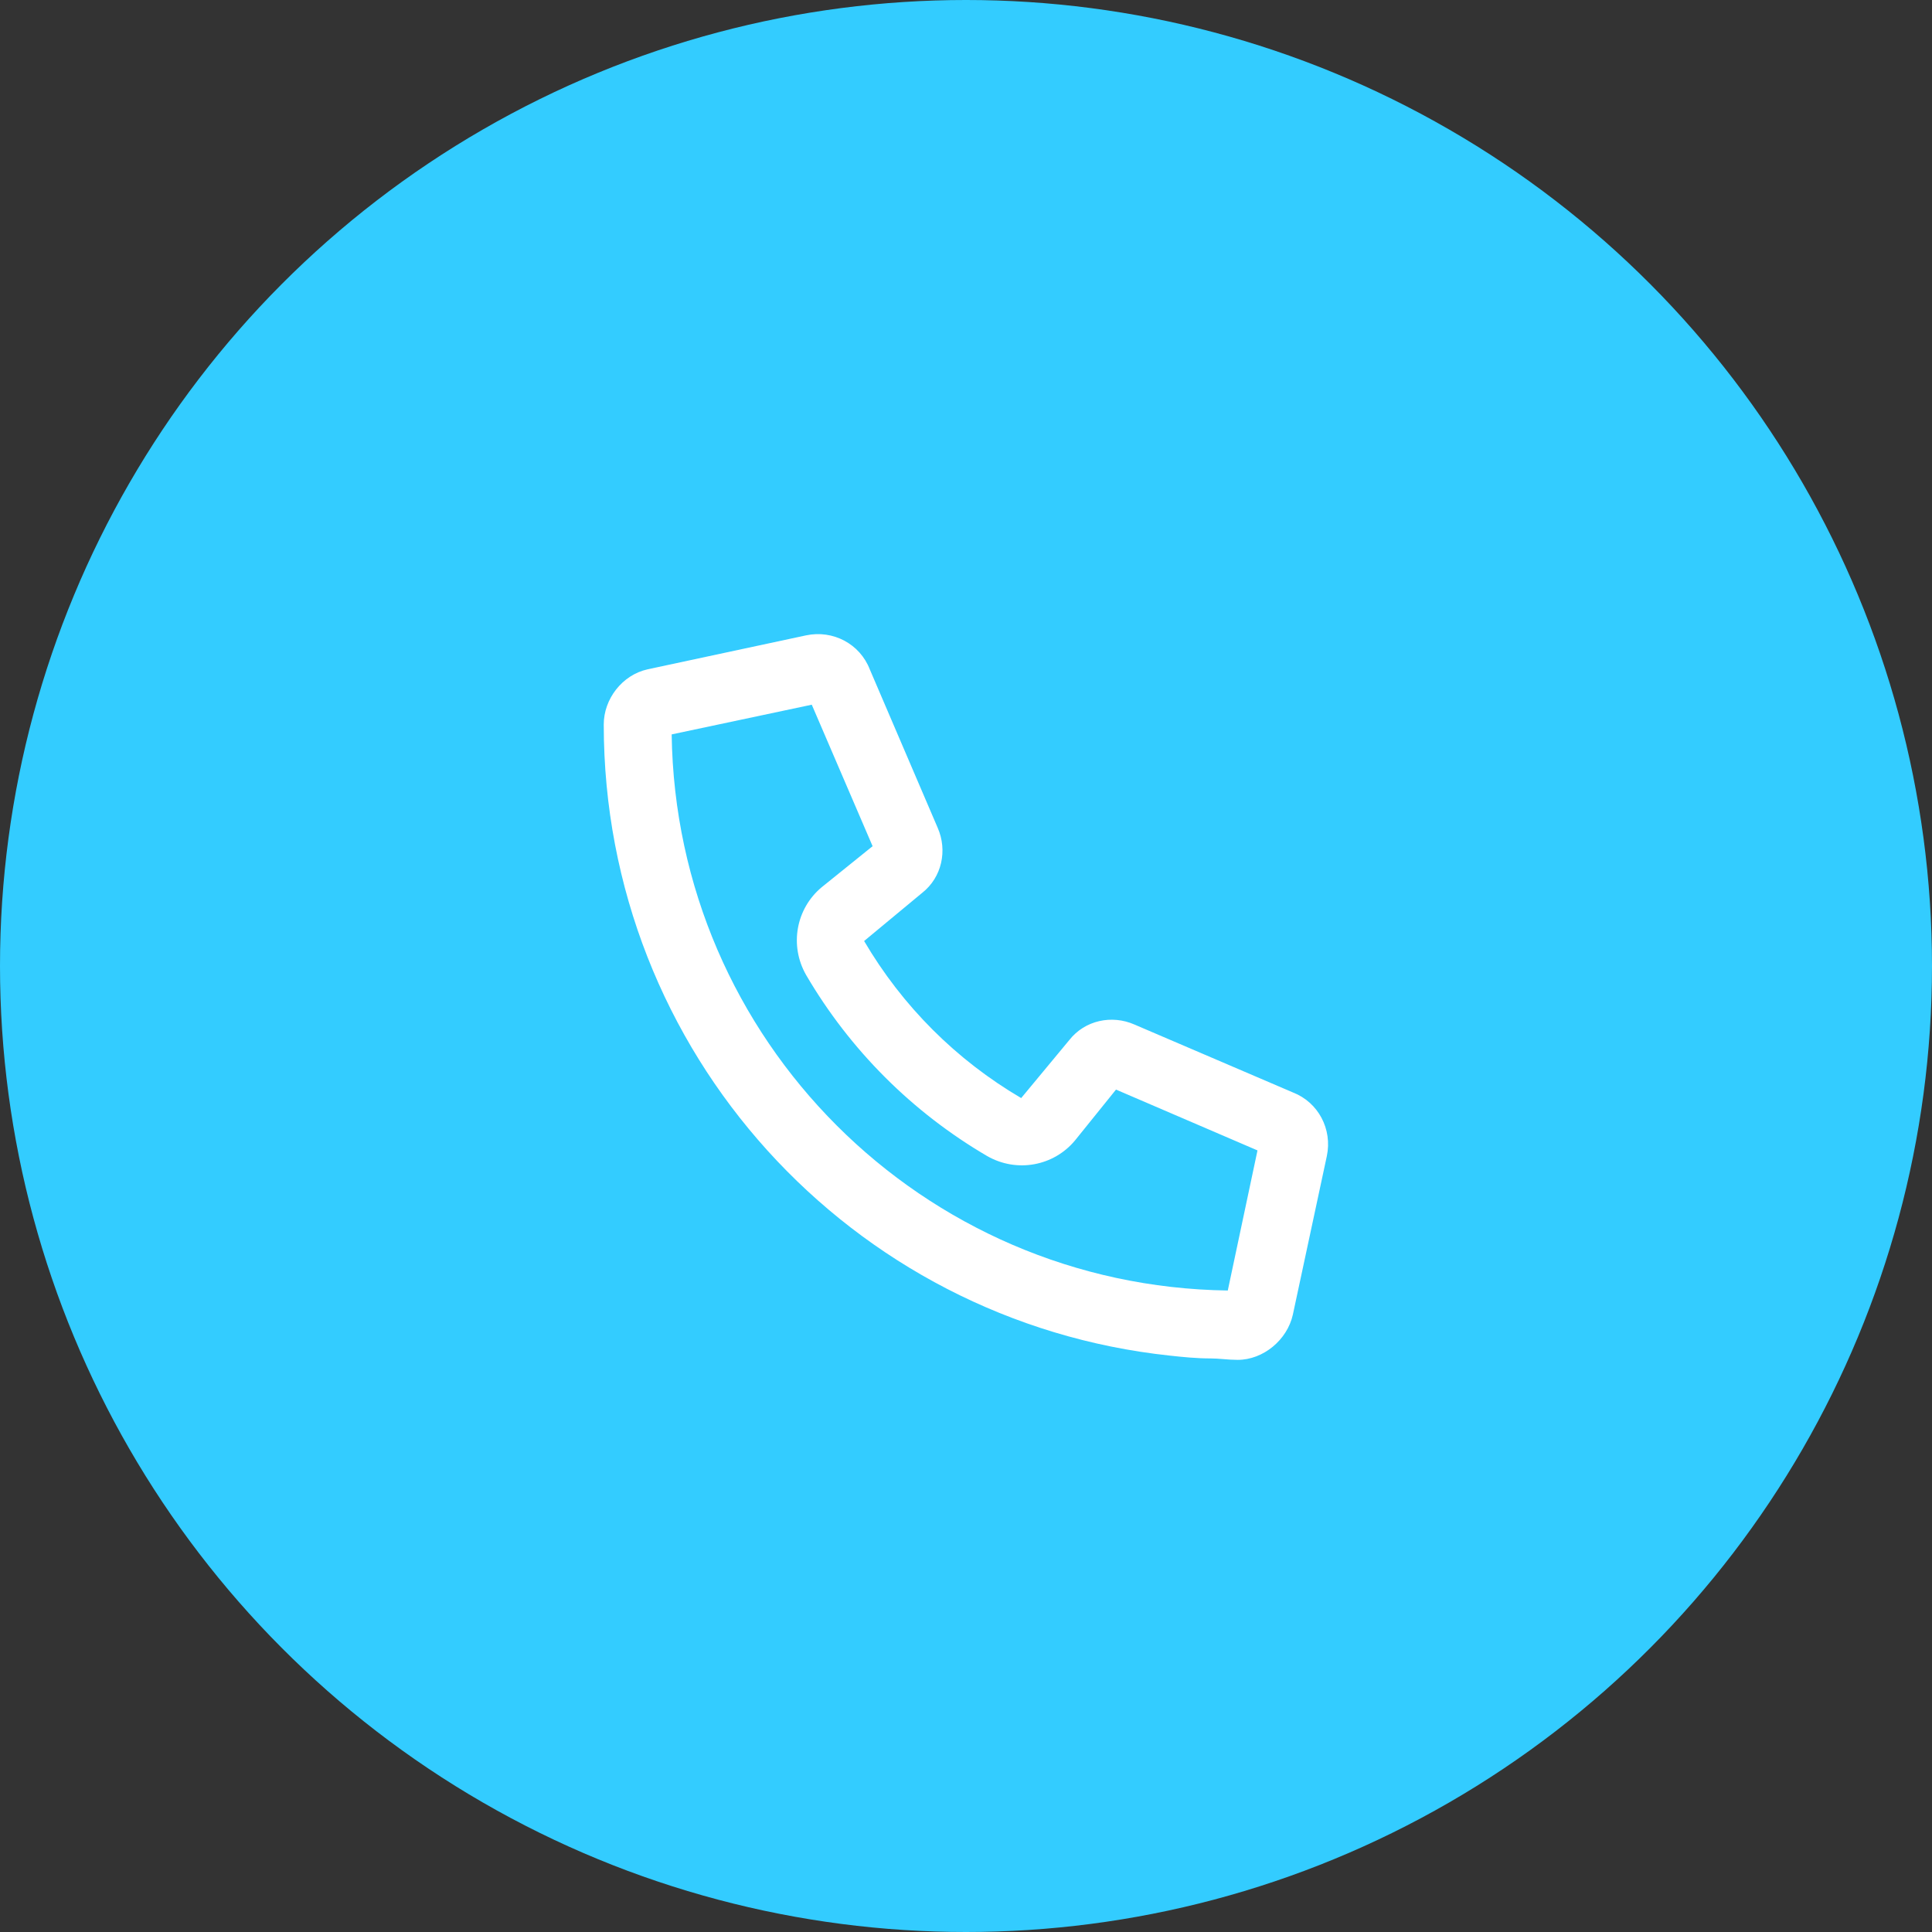 <svg width="64" height="64" viewBox="0 0 64 64" fill="none" xmlns="http://www.w3.org/2000/svg">
<rect x="0" y="0" width="64" height="64" fill="#333333" stroke="none"/>
<circle cx="32" cy="32" r="32" fill="#33CCFF"/>
<path d="M37.578 33.938L42.828 36.188C43.672 36.516 44.141 37.406 43.953 38.297L42.828 43.547C42.641 44.391 41.844 45.047 41 45.047C40.672 45.047 40.391 45 40.109 45C39.641 45 39.172 44.953 38.75 44.906C28.203 43.781 20 34.875 20 24C20 23.156 20.609 22.359 21.453 22.172L26.703 21.047C27.594 20.859 28.484 21.328 28.812 22.172L31.062 27.422C31.391 28.172 31.203 29.062 30.547 29.578L28.625 31.172C29.891 33.328 31.672 35.109 33.828 36.375L35.422 34.453C35.938 33.797 36.828 33.609 37.578 33.938ZM40.672 42.75L41.656 38.109L36.969 36.094L35.609 37.781C34.906 38.625 33.688 38.859 32.703 38.297C30.219 36.844 28.156 34.781 26.703 32.297C26.141 31.312 26.375 30.094 27.219 29.391L28.906 28.031L26.891 23.344L22.25 24.328C22.391 34.453 30.547 42.609 40.672 42.75Z" fill="white"/>
</svg>
